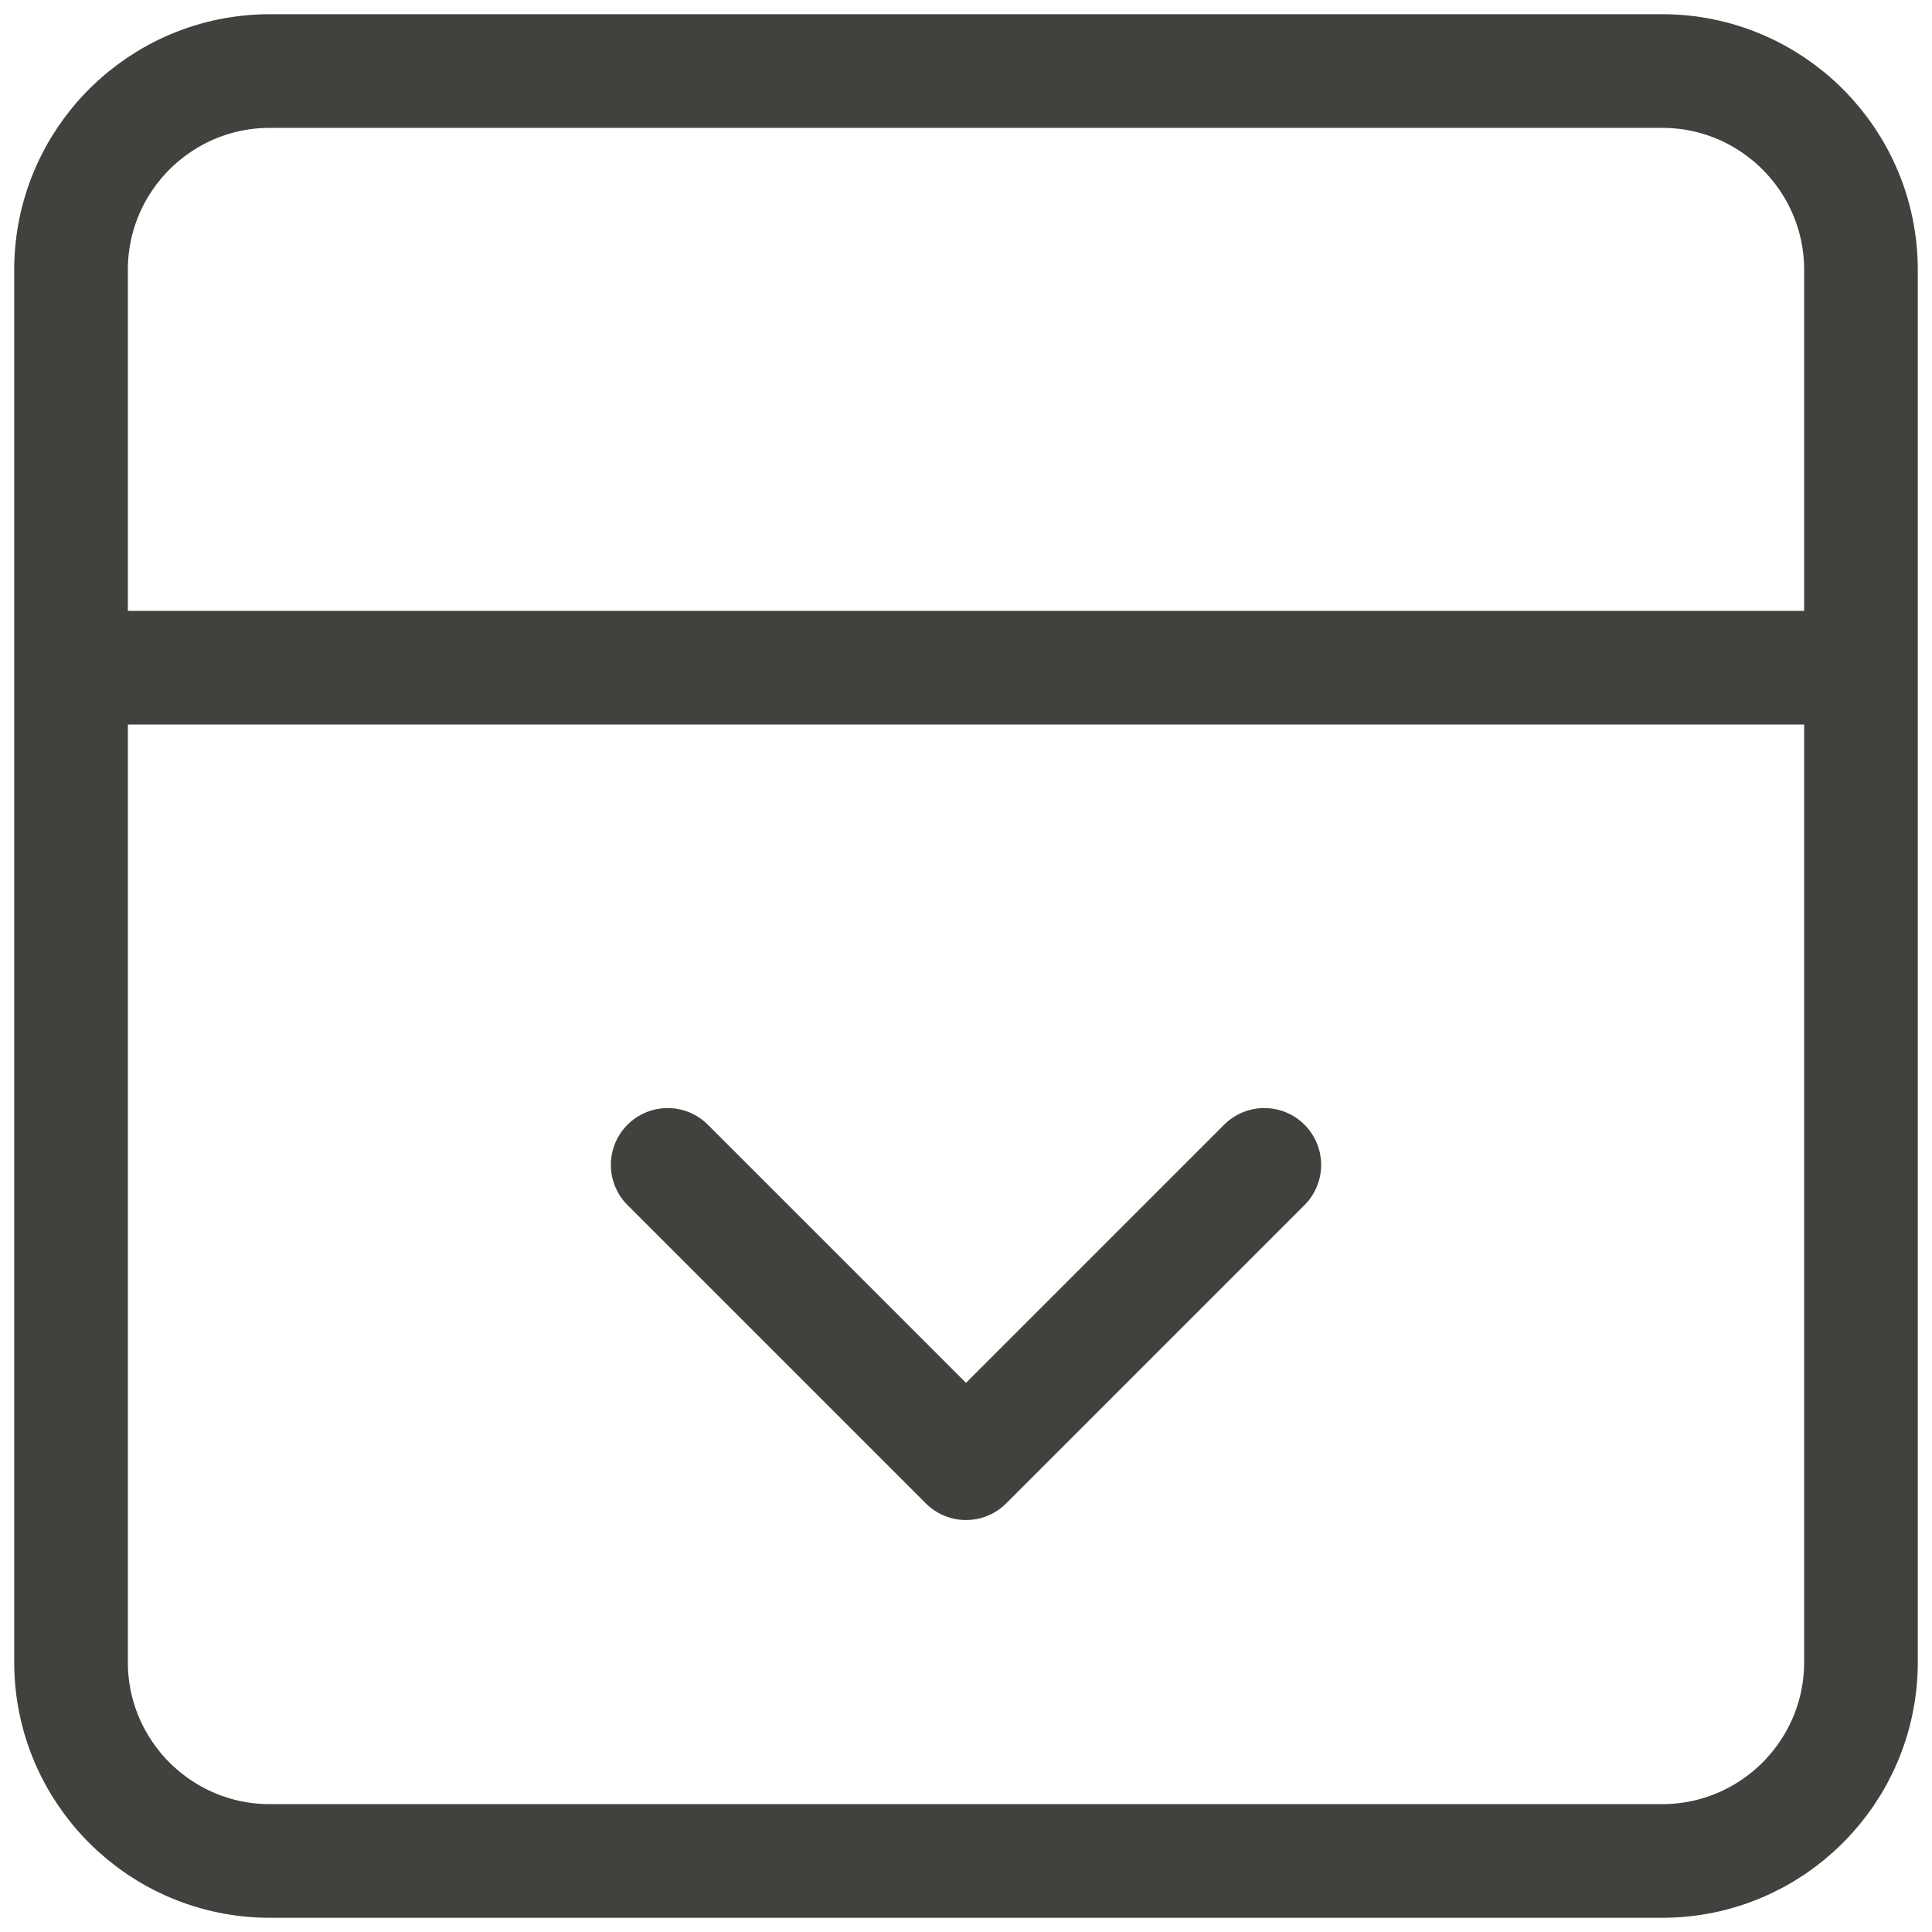 <svg width="17" height="17" viewBox="0 0 17 17" fill="none" xmlns="http://www.w3.org/2000/svg">
<path d="M16.375 5.875L0.625 5.875M11.125 10.25L8.5 12.875L5.875 10.25M14.625 16.375L2.375 16.375C1.409 16.375 0.625 15.591 0.625 14.625L0.625 2.375C0.625 1.409 1.409 0.625 2.375 0.625L14.625 0.625C15.591 0.625 16.375 1.409 16.375 2.375L16.375 14.625C16.375 15.591 15.591 16.375 14.625 16.375Z" stroke="#41413E" stroke-linecap="round" stroke-linejoin="round"/>
</svg>
